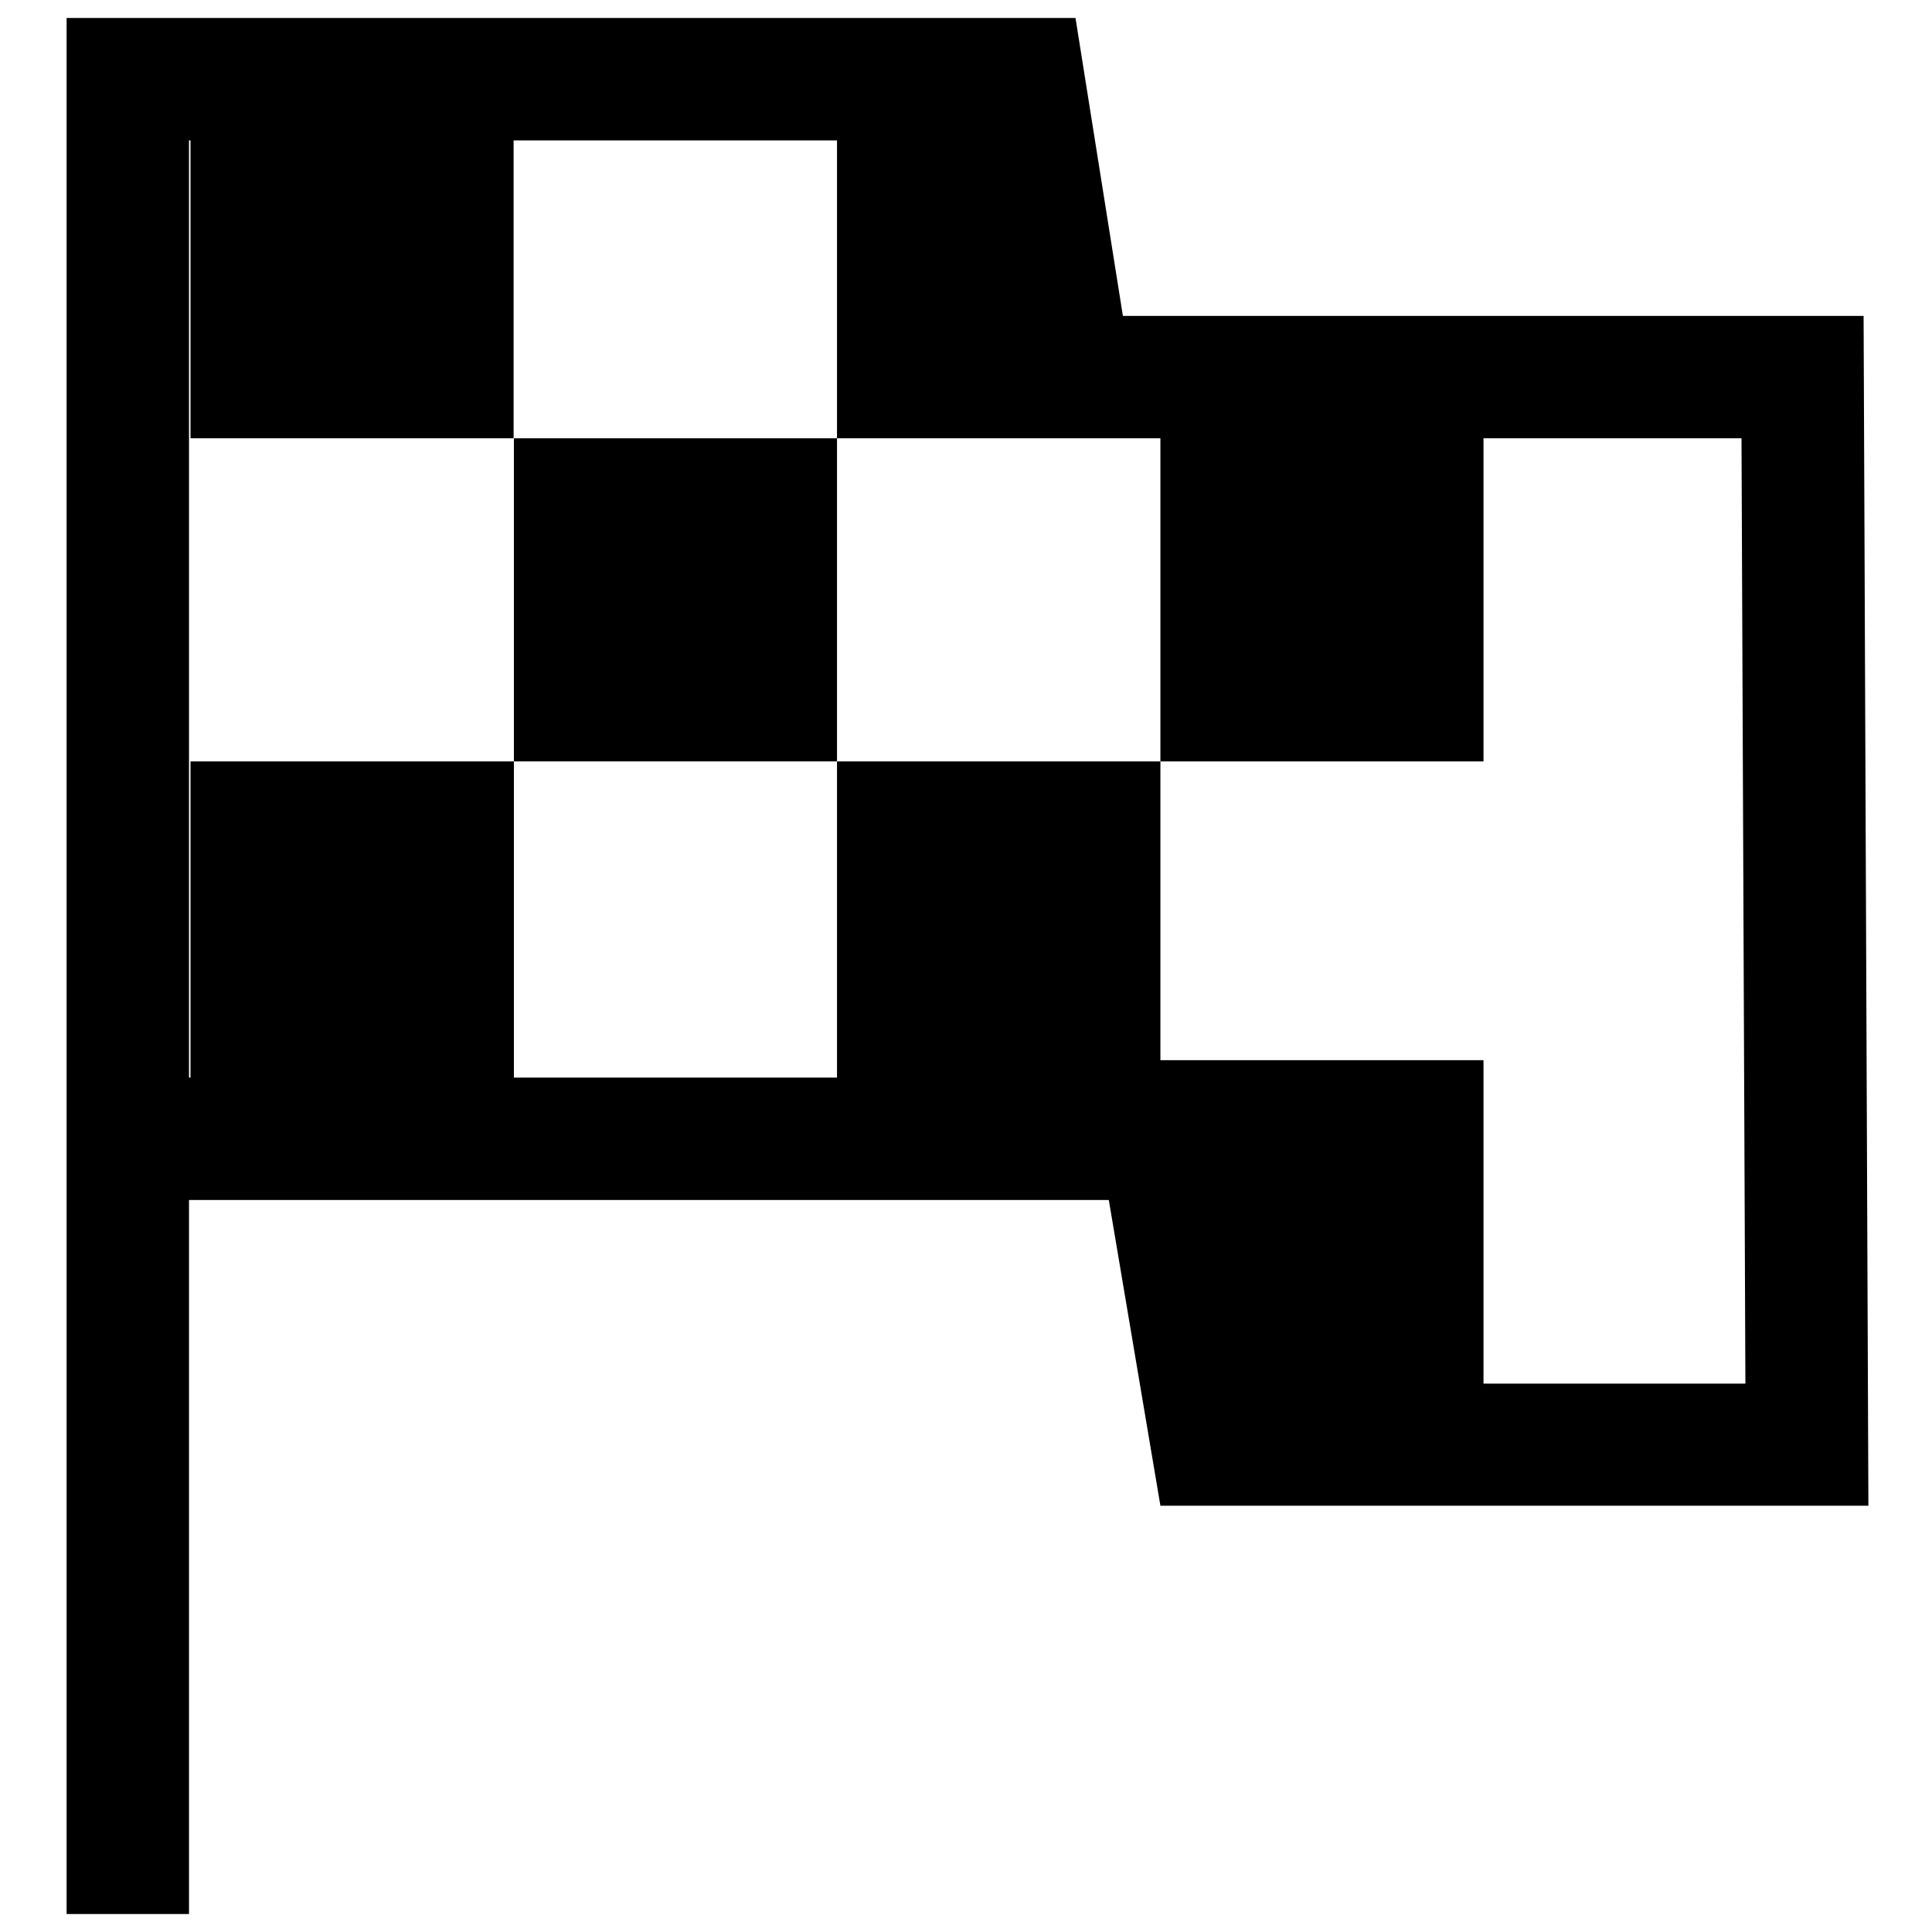 <?xml version="1.0" encoding="utf-8"?>
<!-- Generator: Adobe Illustrator 27.5.0, SVG Export Plug-In . SVG Version: 6.00 Build 0)  -->
<svg version="1.1" id="_レイヤー_2" xmlns="http://www.w3.org/2000/svg" xmlns:xlink="http://www.w3.org/1999/xlink" x="0px"
	 y="0px" viewBox="0 0 644 644" style="enable-background:new 0 0 644 644;" xml:space="preserve">
<g>
	<path d="M621.2,105.3H374.3L358.5,6H22.2v632H63V400h306.6l17.2,101.9h236L621.2,105.3z M494.5,461.1V353.4H386.8v-99.6H279v105.4
		H171.3V253.8H63.5v105.4H63V46.8h0.5v99.3h107.7V46.8H279v99.3h60.5l0,0h47.3v107.7h107.7V146.1h86l1.3,315.1H494.5z"/>
	<rect x="171.3" y="146.1" width="107.7" height="107.7"/>
</g>
</svg>
